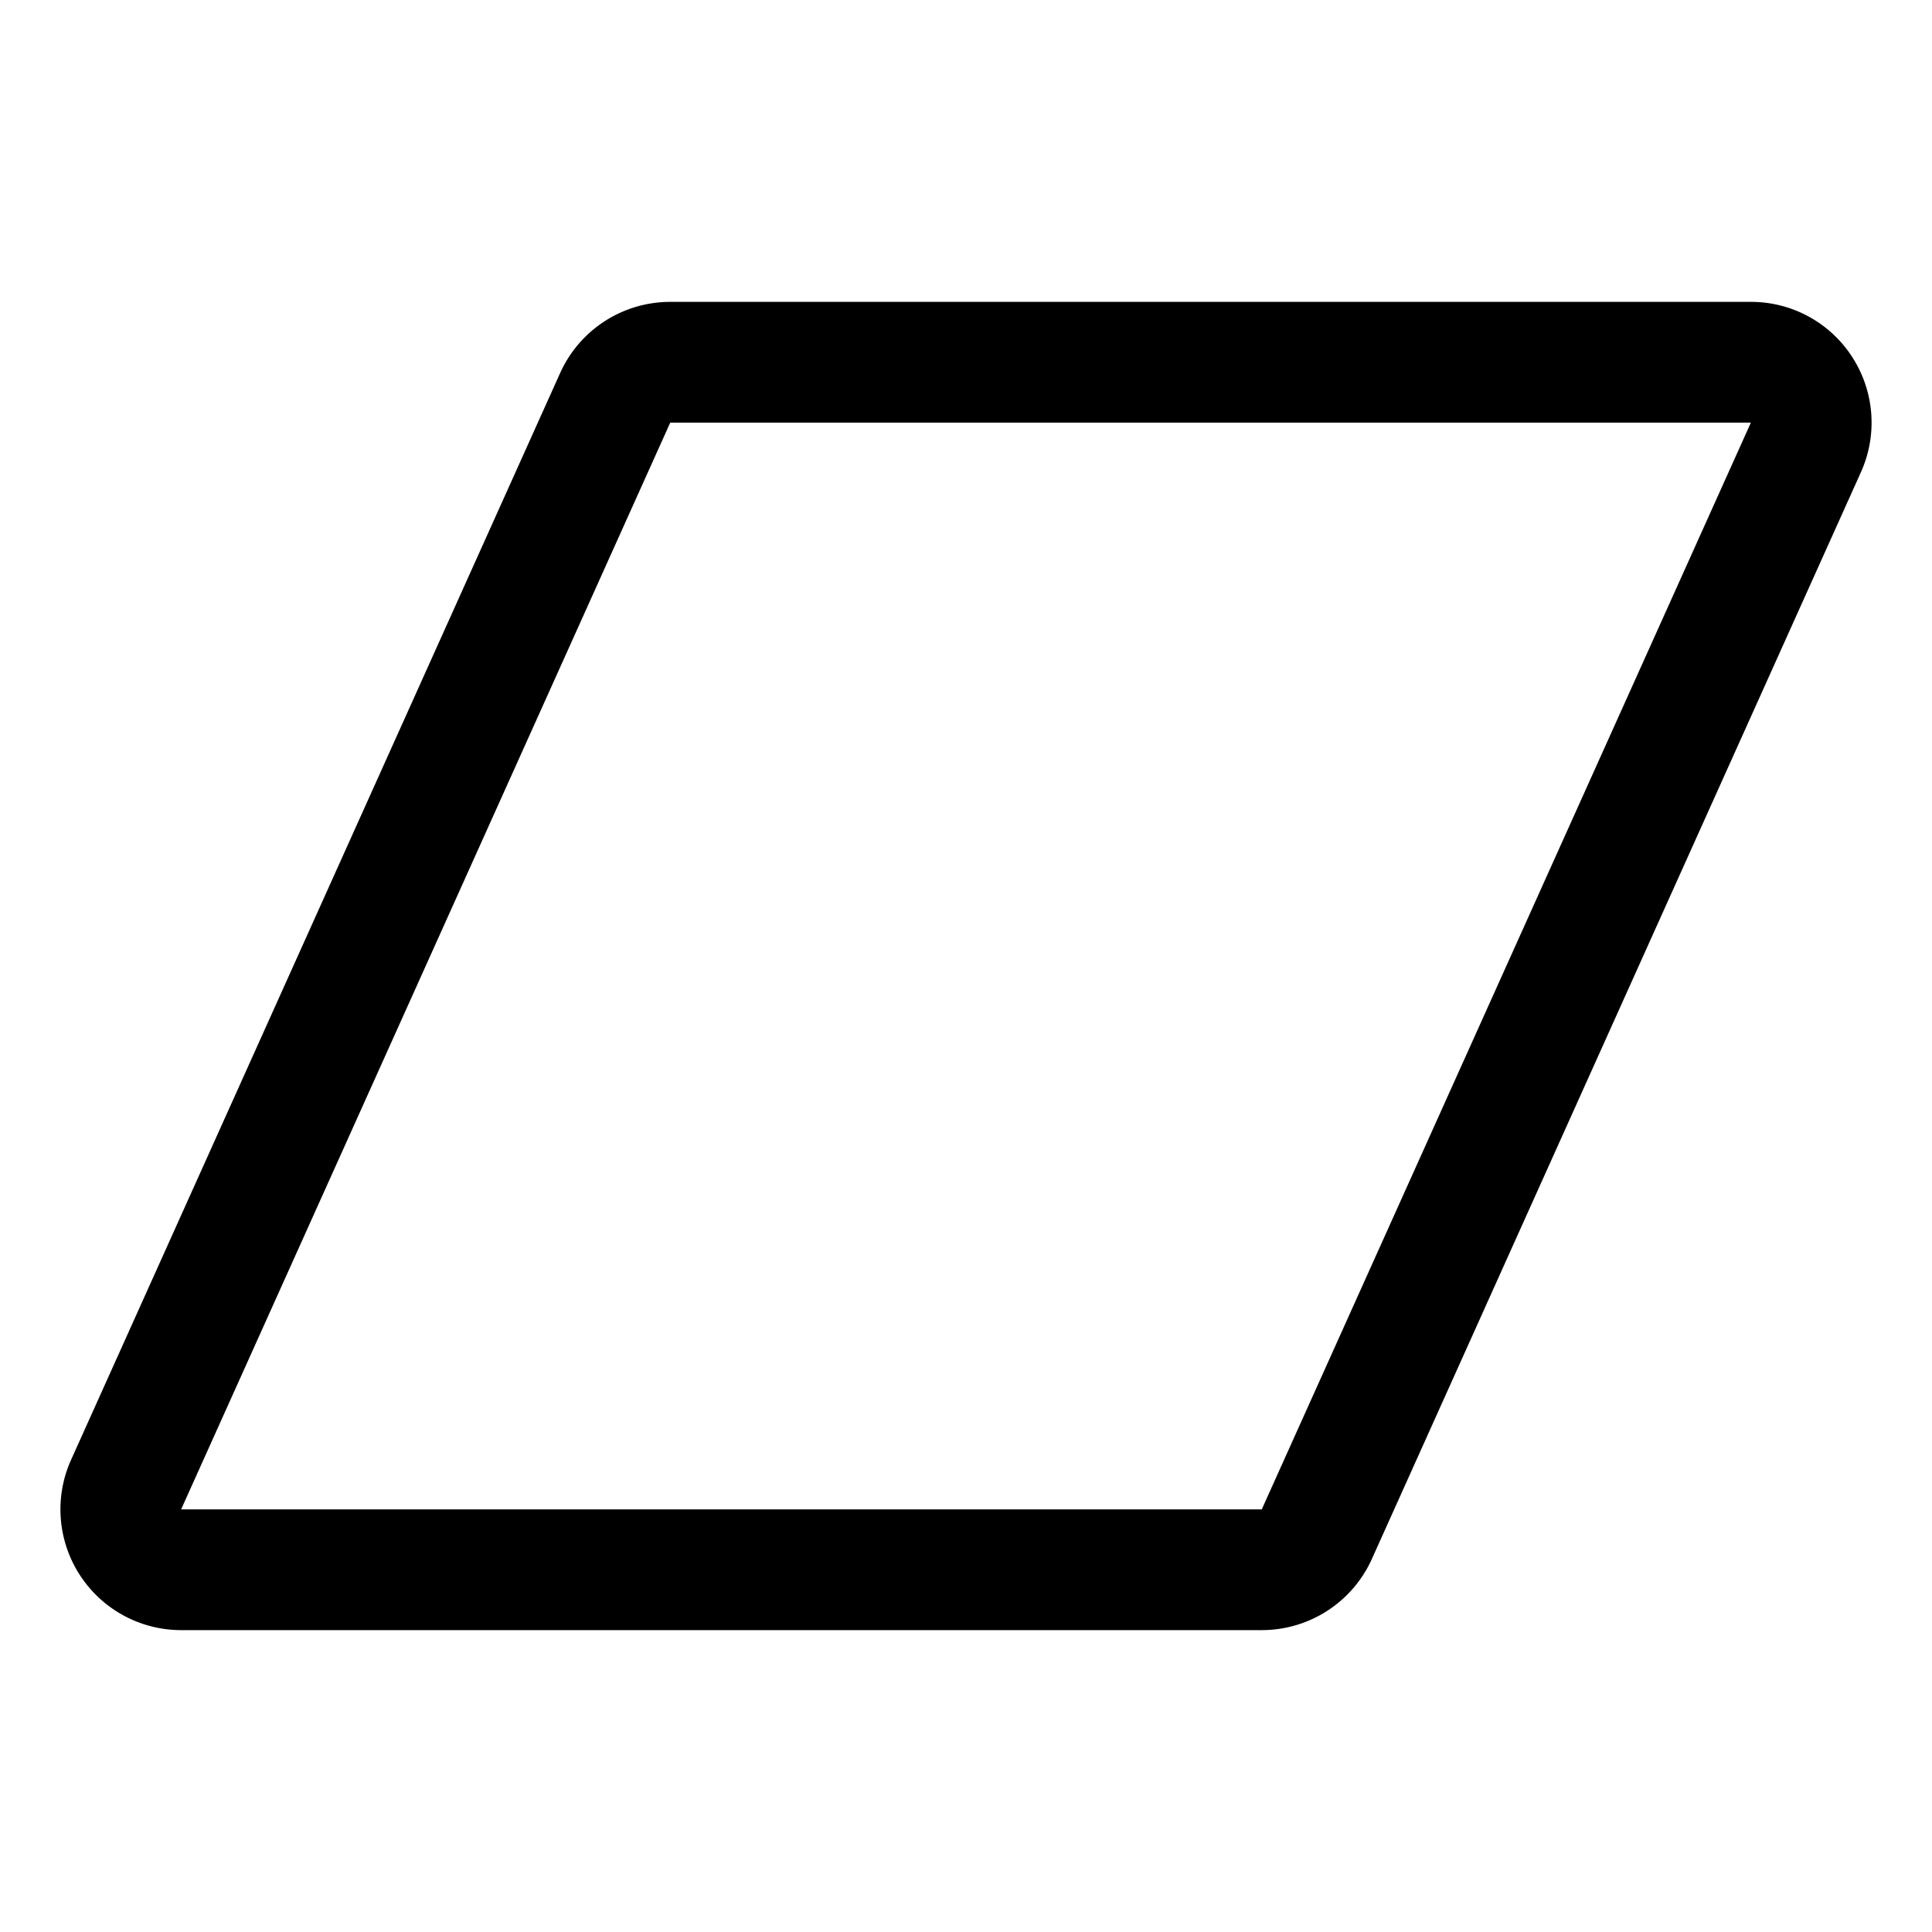 <svg xmlns="http://www.w3.org/2000/svg" width="32" height="32" fill="#000000" viewBox="0 0 256 256"><path d="M245.43,47.31A15.94,15.94,0,0,0,232,40H88.81a16,16,0,0,0-14.59,9.43l-64.8,144A16,16,0,0,0,24,216H167.19a16,16,0,0,0,14.59-9.43l64.8-144A16,16,0,0,0,245.43,47.31ZM167.19,200H24L88.81,56H232Z"></path></svg>